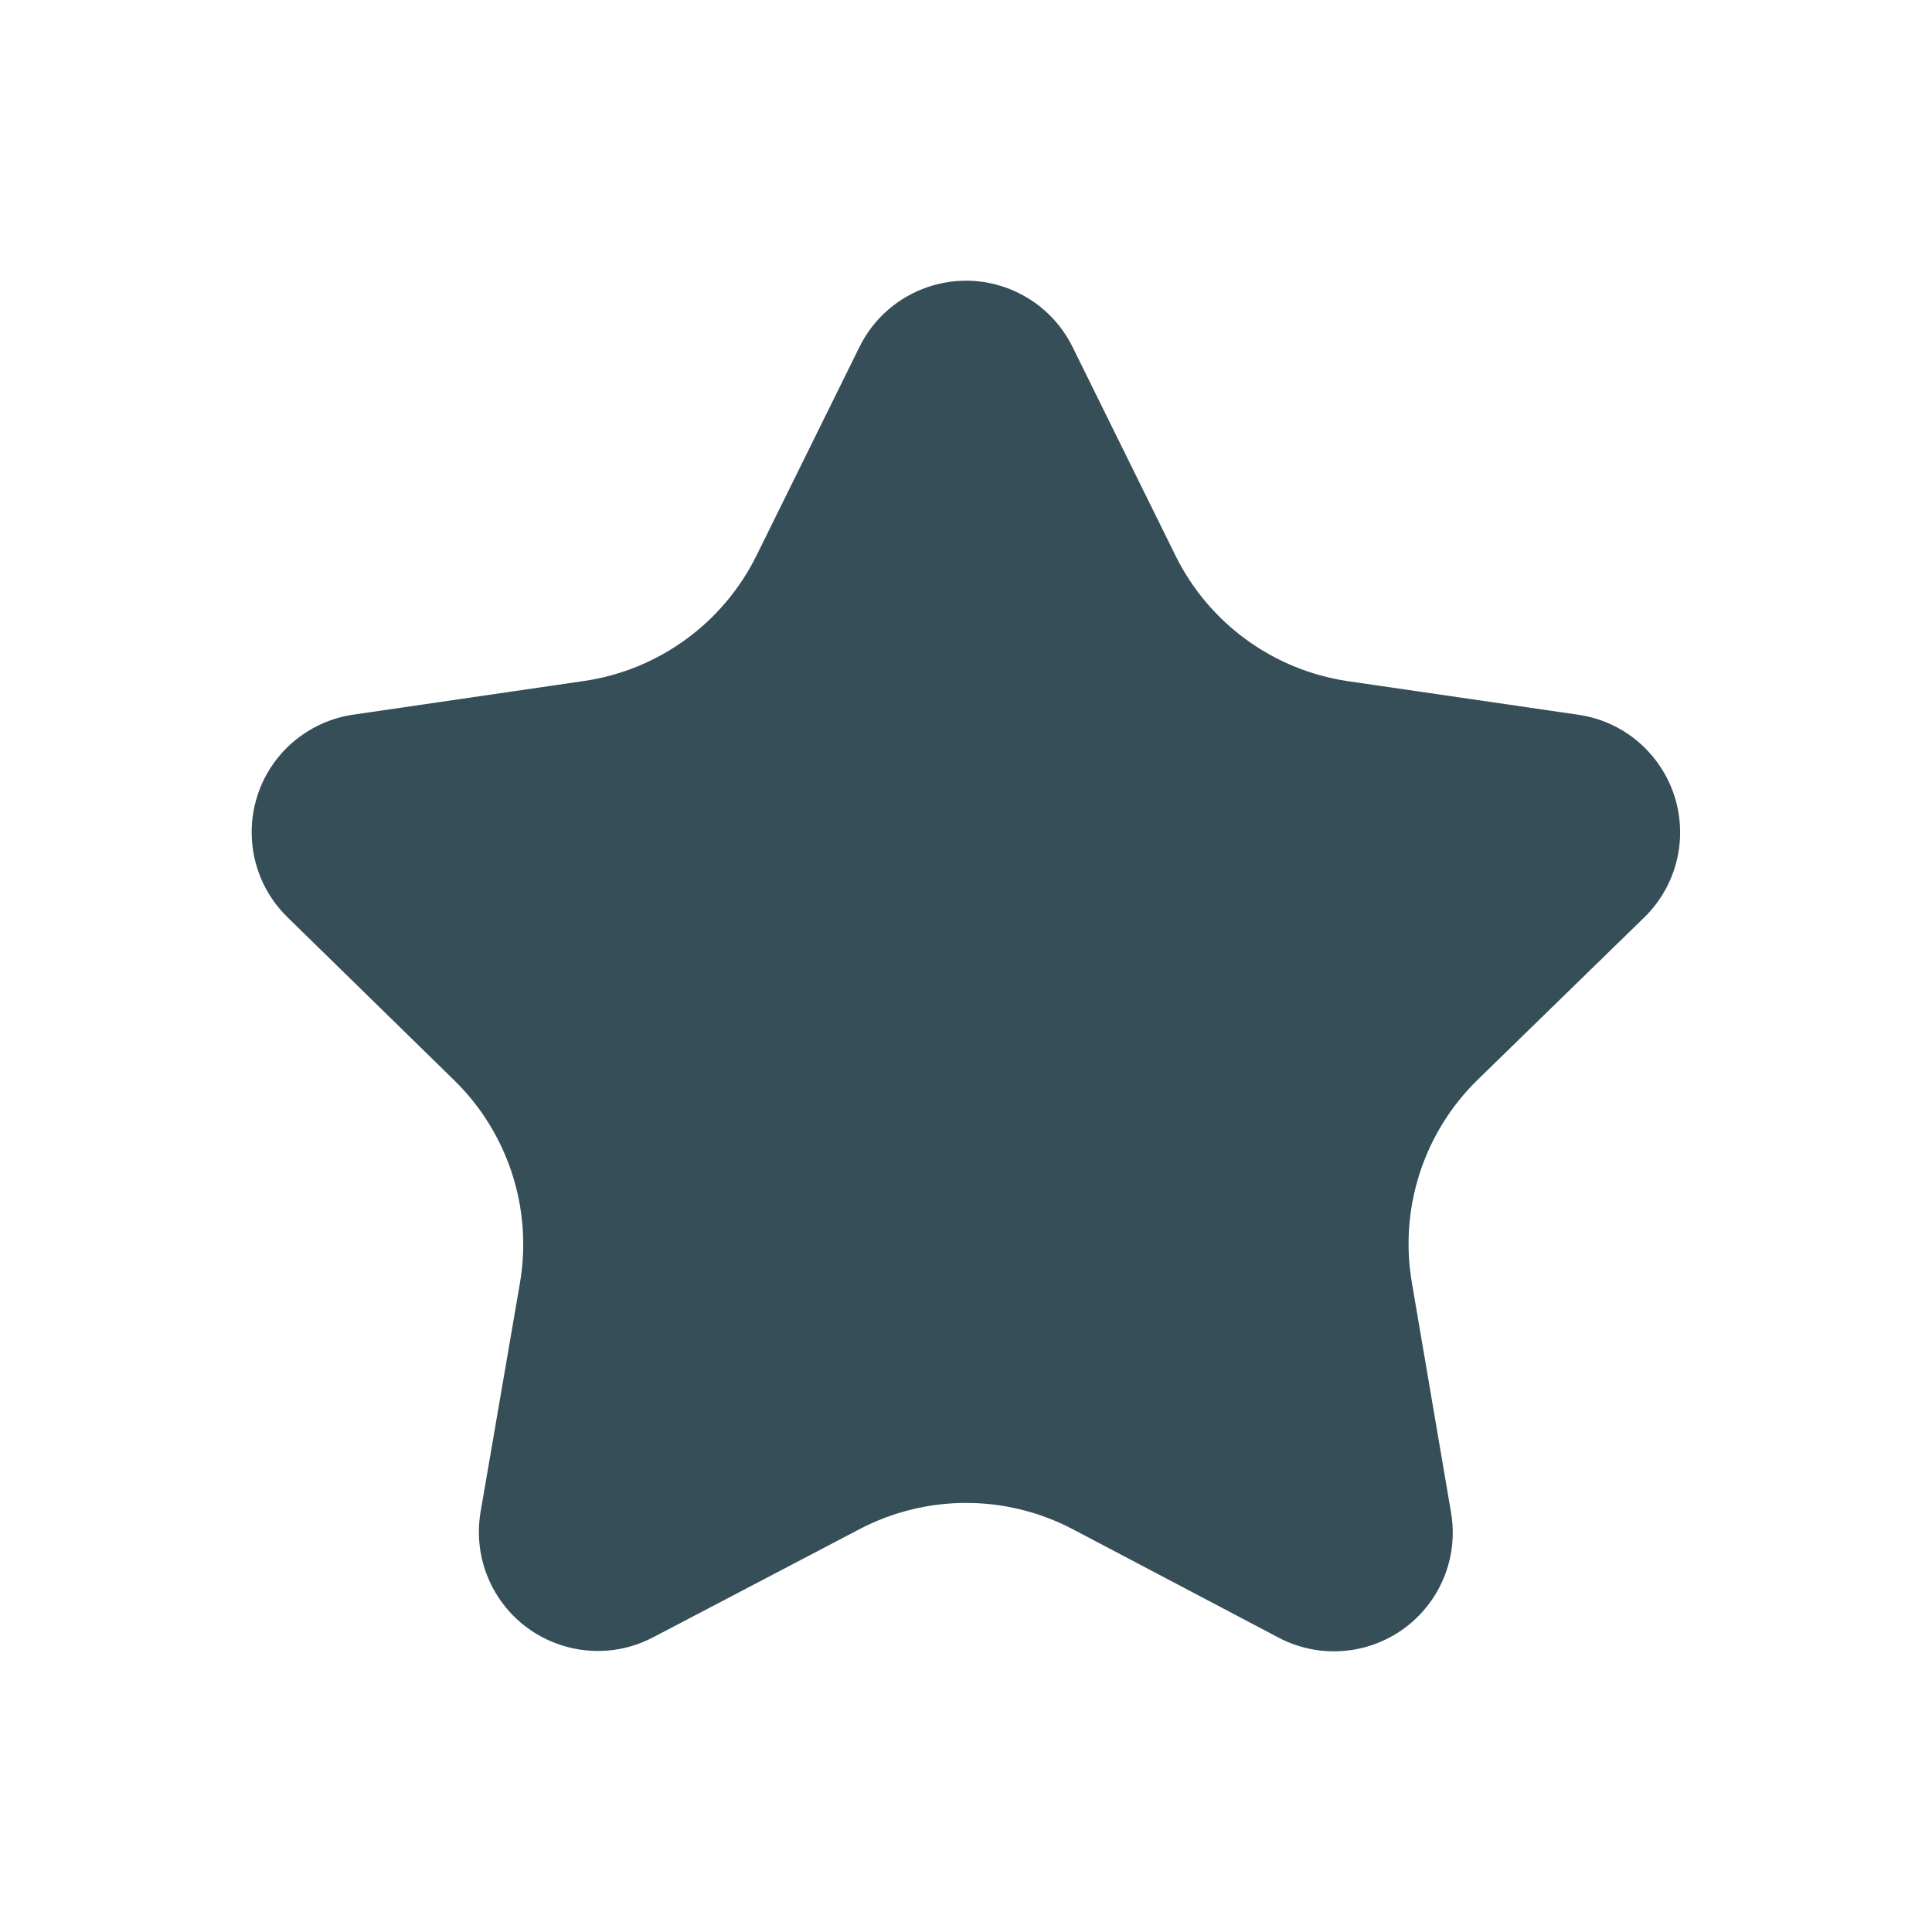 <?xml version="1.0" encoding="utf-8"?>
<!-- Generator: Adobe Illustrator 16.0.0, SVG Export Plug-In . SVG Version: 6.00 Build 0)  -->
<!DOCTYPE svg PUBLIC "-//W3C//DTD SVG 1.1//EN" "http://www.w3.org/Graphics/SVG/1.1/DTD/svg11.dtd">
<svg version="1.1" id="圖層_1" xmlns="http://www.w3.org/2000/svg" xmlns:xlink="http://www.w3.org/1999/xlink" x="0px" y="0px"
	 width="24px" height="24px" viewBox="-3.125 -3.487 24 24" enable-background="new -3.125 -3.487 24 24" xml:space="preserve">
<path id="Specialty" fill="#354E57" d="M7.551,0.824c0.36-0.731,1.246-1.032,1.976-0.672c0.293,0.144,0.528,0.38,0.672,0.672
	l1.279,2.592c0.415,0.84,1.216,1.423,2.143,1.559l2.861,0.417c0.807,0.117,1.365,0.866,1.249,1.673
	C17.684,7.386,17.533,7.683,17.3,7.91l-2.071,2.018c-0.669,0.655-0.974,1.597-0.815,2.52L14.9,15.3
	c0.139,0.804-0.4,1.566-1.204,1.705c-0.321,0.055-0.651,0.003-0.938-0.149l-2.557-1.347c-0.83-0.435-1.819-0.435-2.649,0
	l-2.565,1.344c-0.723,0.379-1.616,0.099-1.995-0.624c-0.149-0.285-0.201-0.611-0.148-0.929l0.49-2.85
	c0.158-0.924-0.148-1.865-0.819-2.52L0.448,7.909c-0.584-0.568-0.597-1.503-0.029-2.088C0.647,5.588,0.945,5.436,1.268,5.39
	l2.859-0.417c0.928-0.135,1.73-0.718,2.145-1.558L7.551,0.824z"/>
</svg>
